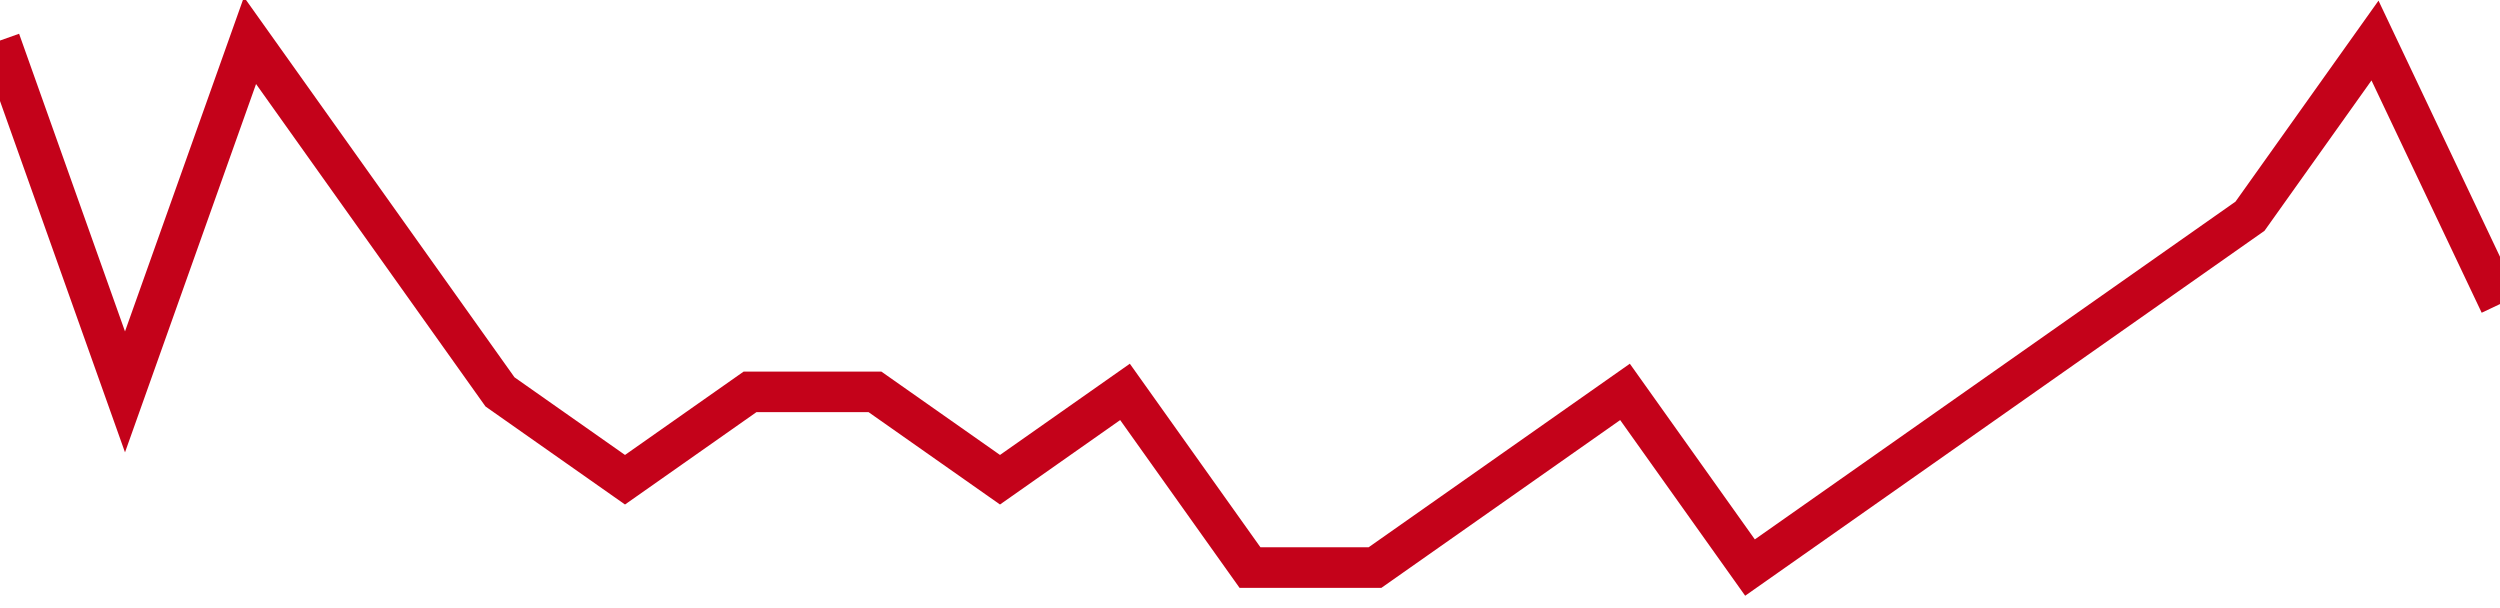 <!-- Generated with https://github.com/jxxe/sparkline/ --><svg viewBox="0 0 185 45" class="sparkline" xmlns="http://www.w3.org/2000/svg"><path class="sparkline--fill" d="M 0 3 L 0 3 L 9.25 29 L 18.5 3 L 27.75 16 L 37 29 L 46.25 35.5 L 55.5 29 L 64.75 29 L 74 35.5 L 83.25 29 L 92.5 42 L 101.75 42 L 111 35.5 L 120.25 29 L 129.5 42 L 138.75 35.5 L 148 29 L 157.25 22.5 L 166.5 16 L 175.75 3 L 185 22.5 V 45 L 0 45 Z" stroke="none" fill="none" ></path><path class="sparkline--line" d="M 0 3 L 0 3 L 9.25 29 L 18.5 3 L 27.75 16 L 37 29 L 46.25 35.5 L 55.5 29 L 64.75 29 L 74 35.5 L 83.25 29 L 92.5 42 L 101.75 42 L 111 35.5 L 120.25 29 L 129.5 42 L 138.75 35.5 L 148 29 L 157.25 22.5 L 166.5 16 L 175.75 3 L 185 22.5" fill="none" stroke-width="3" stroke="#C4021A" ></path></svg>